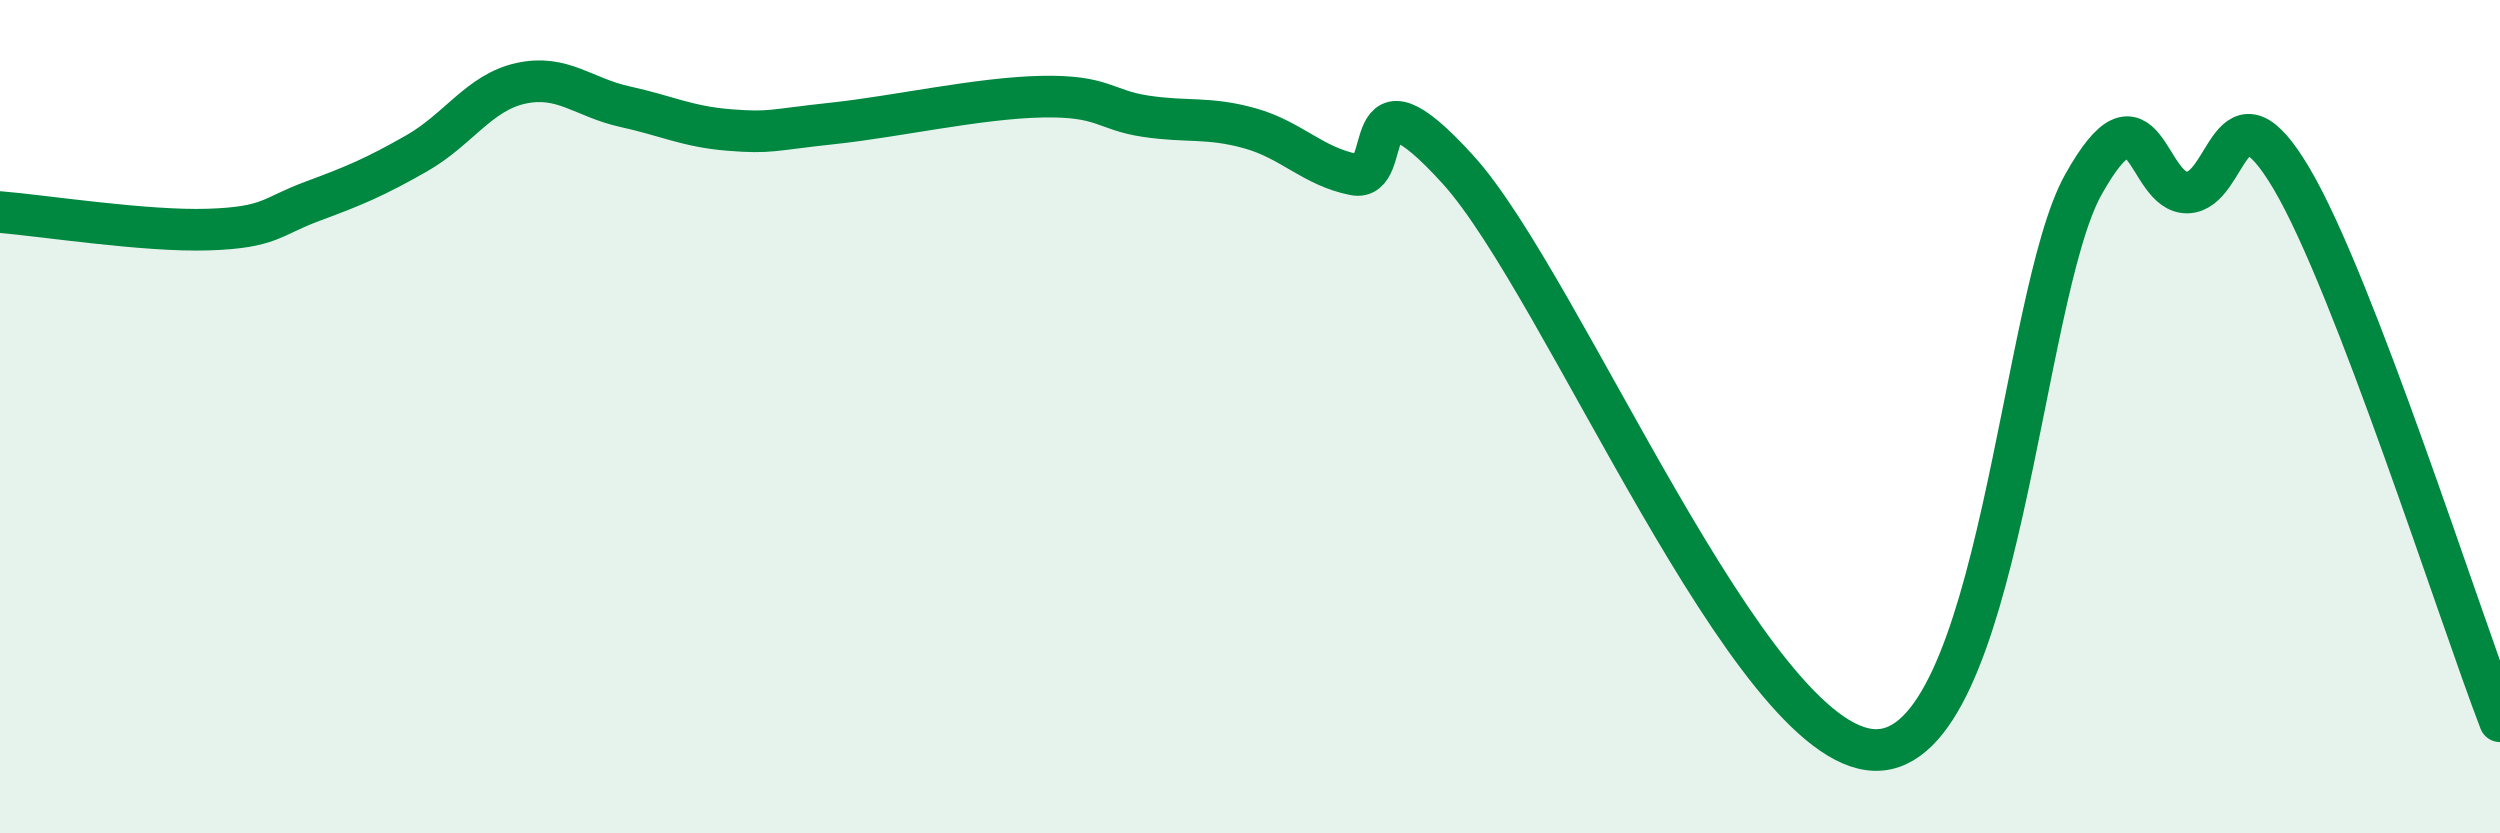 
    <svg width="60" height="20" viewBox="0 0 60 20" xmlns="http://www.w3.org/2000/svg">
      <path
        d="M 0,5.09 C 1,5.17 3.5,5.56 5,5.51 C 6.5,5.46 6.5,5.2 7.5,4.83 C 8.5,4.46 9,4.25 10,3.68 C 11,3.11 11.5,2.22 12.5,2 C 13.5,1.78 14,2.34 15,2.56 C 16,2.78 16.5,3.04 17.5,3.12 C 18.5,3.2 18.5,3.12 20,2.96 C 21.5,2.8 23.5,2.35 25,2.32 C 26.5,2.29 26.5,2.64 27.5,2.79 C 28.5,2.94 29,2.8 30,3.08 C 31,3.36 31.5,3.99 32.5,4.19 C 33.5,4.39 32.5,1.32 35,4.08 C 37.5,6.84 42,17.93 45,18 C 48,18.07 48.5,7.11 50,4.43 C 51.5,1.75 51.5,4.65 52.5,4.62 C 53.5,4.59 53.5,1.75 55,4.29 C 56.5,6.83 59,14.71 60,17.31L60 20L0 20Z"
        fill="#008740"
        opacity="0.1"
        stroke-linecap="round"
        stroke-linejoin="round"
      />
      <path
        d="M 0,5.09 C 1,5.17 3.5,5.56 5,5.51 C 6.5,5.46 6.5,5.2 7.5,4.83 C 8.5,4.46 9,4.25 10,3.68 C 11,3.11 11.5,2.22 12.5,2 C 13.5,1.78 14,2.34 15,2.56 C 16,2.78 16.5,3.04 17.5,3.12 C 18.5,3.2 18.5,3.12 20,2.96 C 21.5,2.8 23.5,2.35 25,2.32 C 26.5,2.29 26.5,2.64 27.5,2.79 C 28.5,2.94 29,2.8 30,3.08 C 31,3.36 31.5,3.99 32.5,4.19 C 33.5,4.39 32.5,1.32 35,4.08 C 37.5,6.84 42,17.93 45,18 C 48,18.07 48.5,7.11 50,4.43 C 51.5,1.75 51.5,4.65 52.5,4.62 C 53.5,4.59 53.5,1.75 55,4.29 C 56.5,6.83 59,14.71 60,17.31"
        stroke="#008740"
        stroke-width="1"
        fill="none"
        stroke-linecap="round"
        stroke-linejoin="round"
      />
    </svg>
  